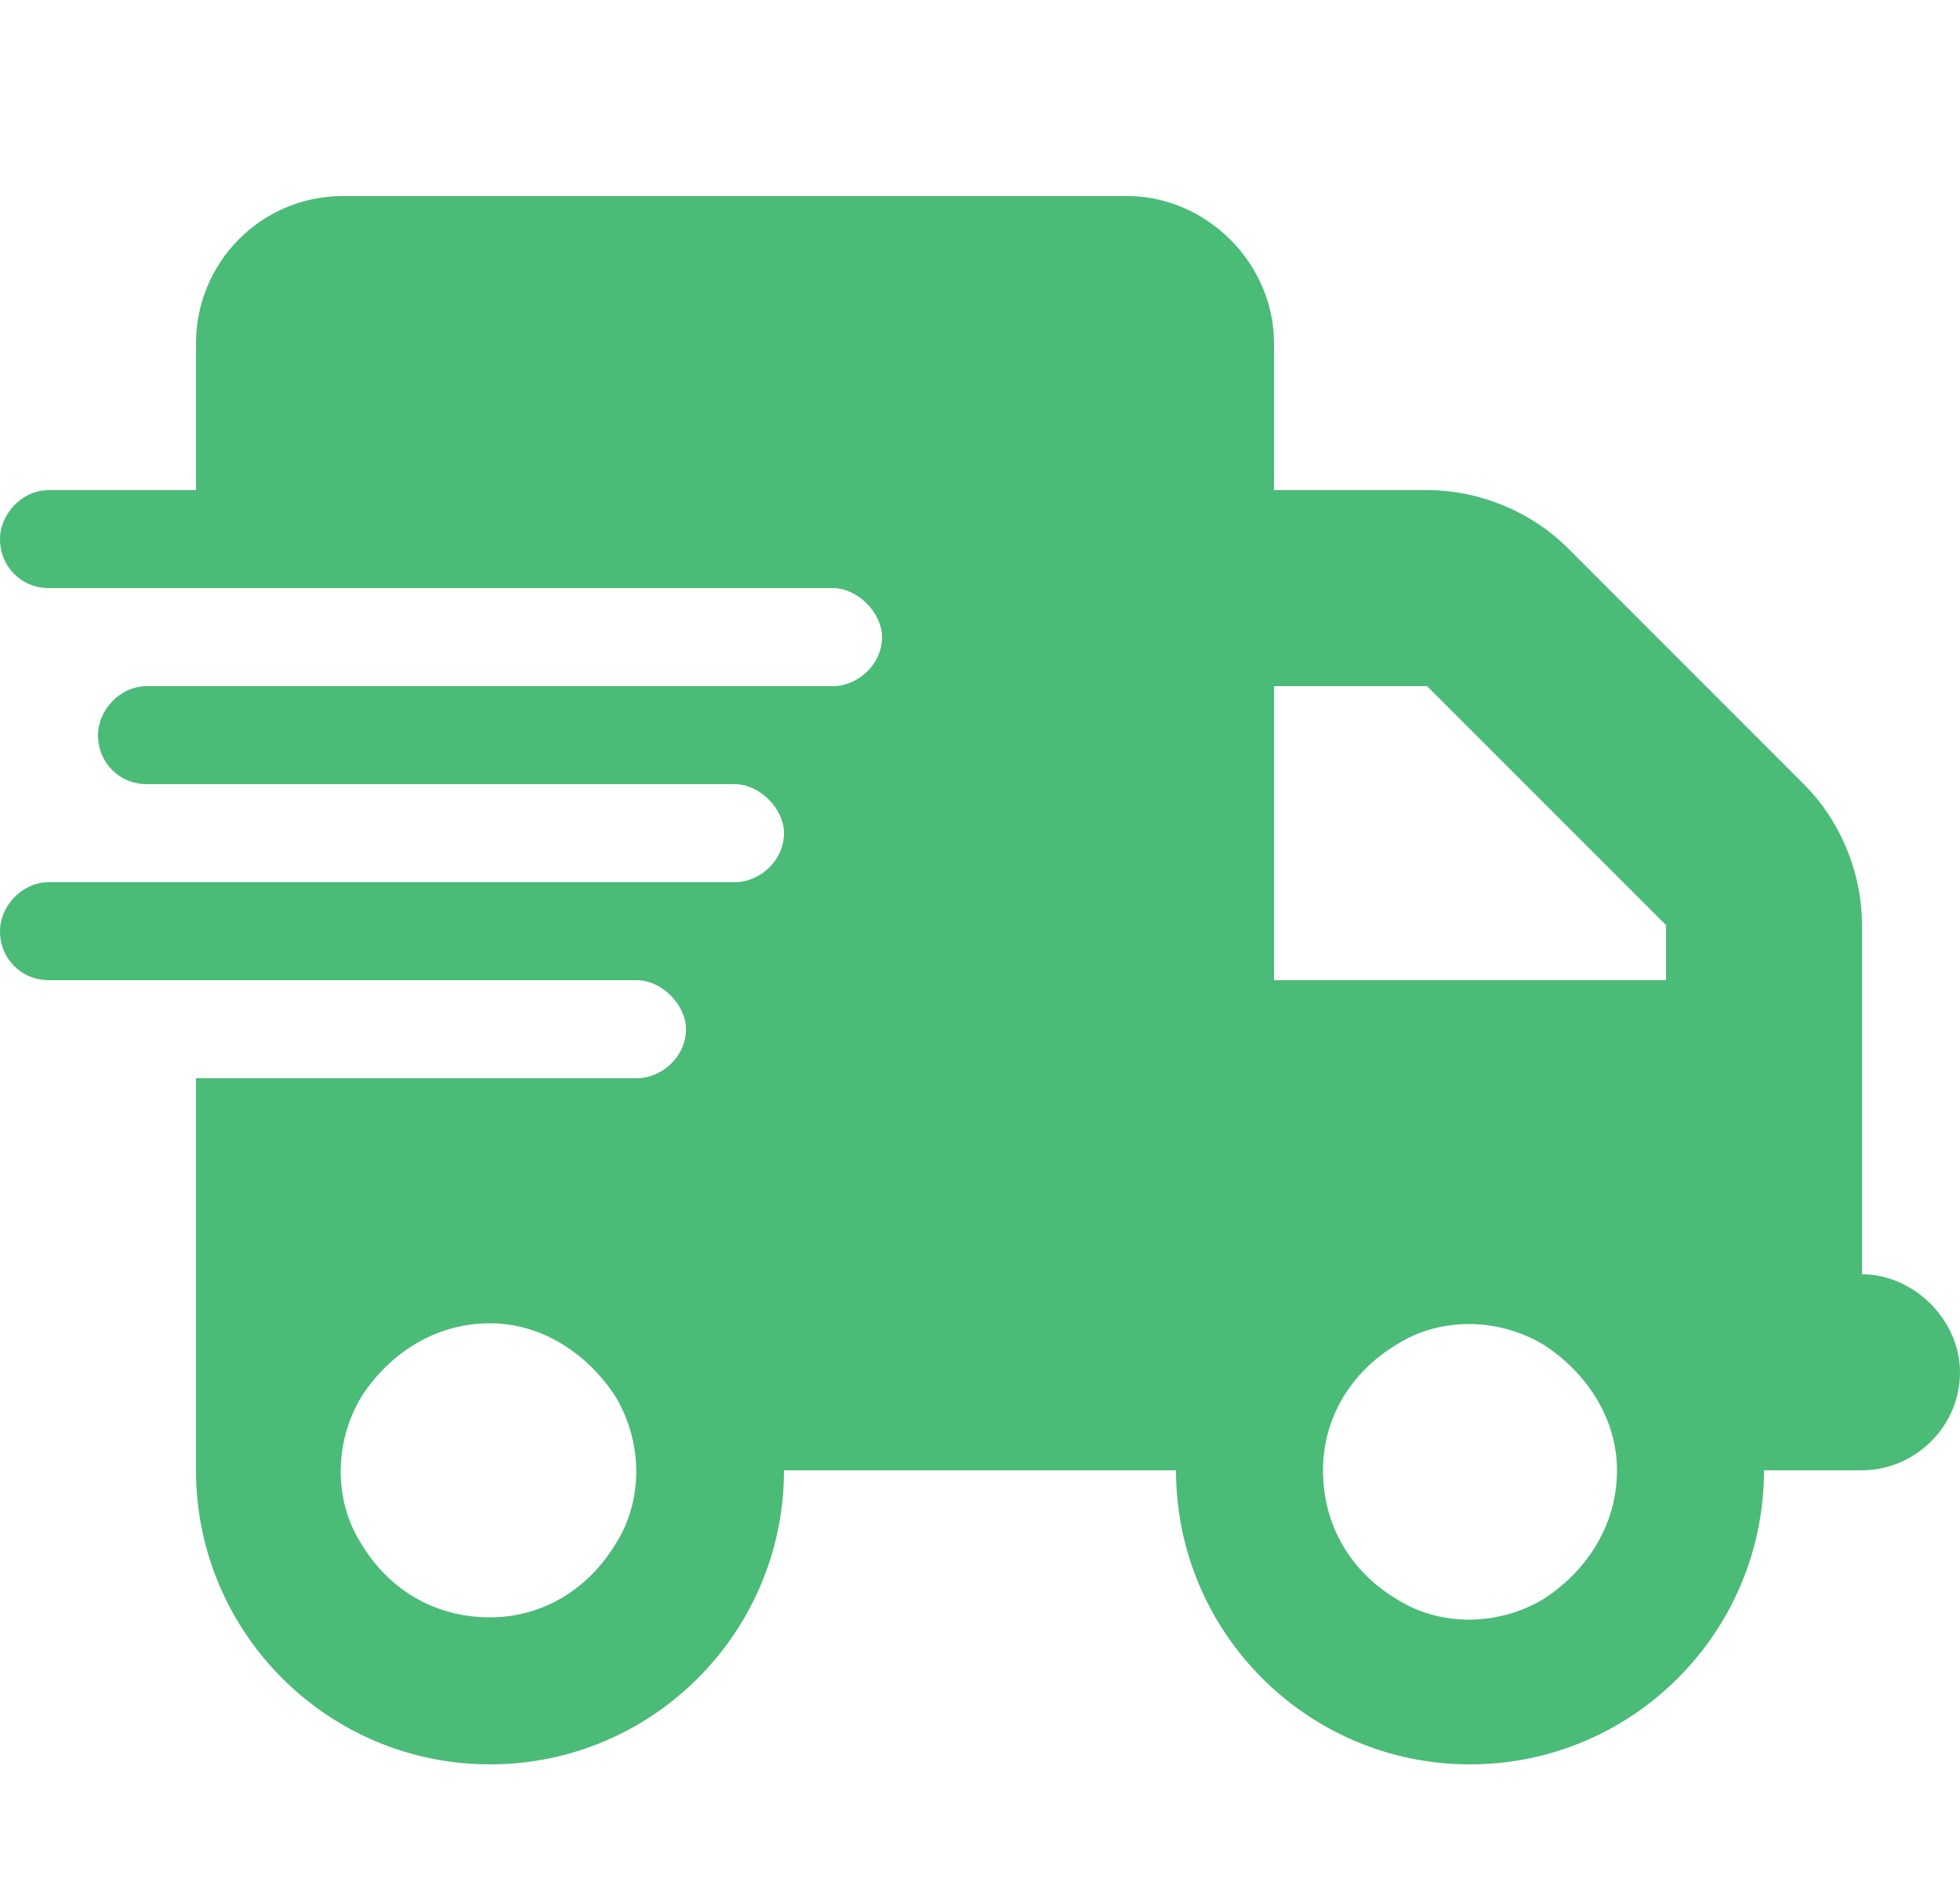 <svg xmlns="http://www.w3.org/2000/svg" fill="none" viewBox="0 0 25 24" height="24" width="25">
<path fill="#4BBB78" d="M4.375 2.5H14.375C15.391 2.5 16.25 3.359 16.25 4.375V6.25H18.203C18.867 6.25 19.531 6.523 20 6.992L23.008 10C23.477 10.469 23.75 11.133 23.75 11.797V12.5V13.75V16.25C24.414 16.25 25 16.836 25 17.5C25 18.203 24.414 18.75 23.75 18.75H22.5C22.5 20.82 20.82 22.5 18.75 22.5C16.68 22.5 15 20.82 15 18.75H10C10 20.82 8.32 22.5 6.25 22.5C4.18 22.5 2.5 20.82 2.5 18.75V13.75H8.125C8.438 13.75 8.75 13.477 8.75 13.125C8.75 12.812 8.438 12.5 8.125 12.5H2.5H0.625C0.273 12.5 0 12.227 0 11.875C0 11.562 0.273 11.25 0.625 11.25H2.5H9.375C9.688 11.25 10 10.977 10 10.625C10 10.312 9.688 10 9.375 10H2.5H1.875C1.523 10 1.25 9.727 1.25 9.375C1.25 9.062 1.523 8.75 1.875 8.75H2.5H10.625C10.938 8.75 11.25 8.477 11.25 8.125C11.25 7.812 10.938 7.5 10.625 7.5H2.5H0.625C0.273 7.5 0 7.227 0 6.875C0 6.562 0.273 6.25 0.625 6.25H2.5V4.375C2.5 3.359 3.32 2.5 4.375 2.5ZM21.25 11.797L18.203 8.75H16.25V12.5H21.25V11.797ZM6.25 16.875C5.547 16.875 4.961 17.266 4.609 17.812C4.258 18.398 4.258 19.141 4.609 19.688C4.961 20.273 5.547 20.625 6.25 20.625C6.914 20.625 7.5 20.273 7.852 19.688C8.203 19.141 8.203 18.398 7.852 17.812C7.5 17.266 6.914 16.875 6.25 16.875ZM16.875 18.75C16.875 19.453 17.227 20.039 17.812 20.391C18.359 20.742 19.102 20.742 19.688 20.391C20.234 20.039 20.625 19.453 20.625 18.75C20.625 18.086 20.234 17.5 19.688 17.148C19.102 16.797 18.359 16.797 17.812 17.148C17.227 17.5 16.875 18.086 16.875 18.75Z"></path>
</svg>
